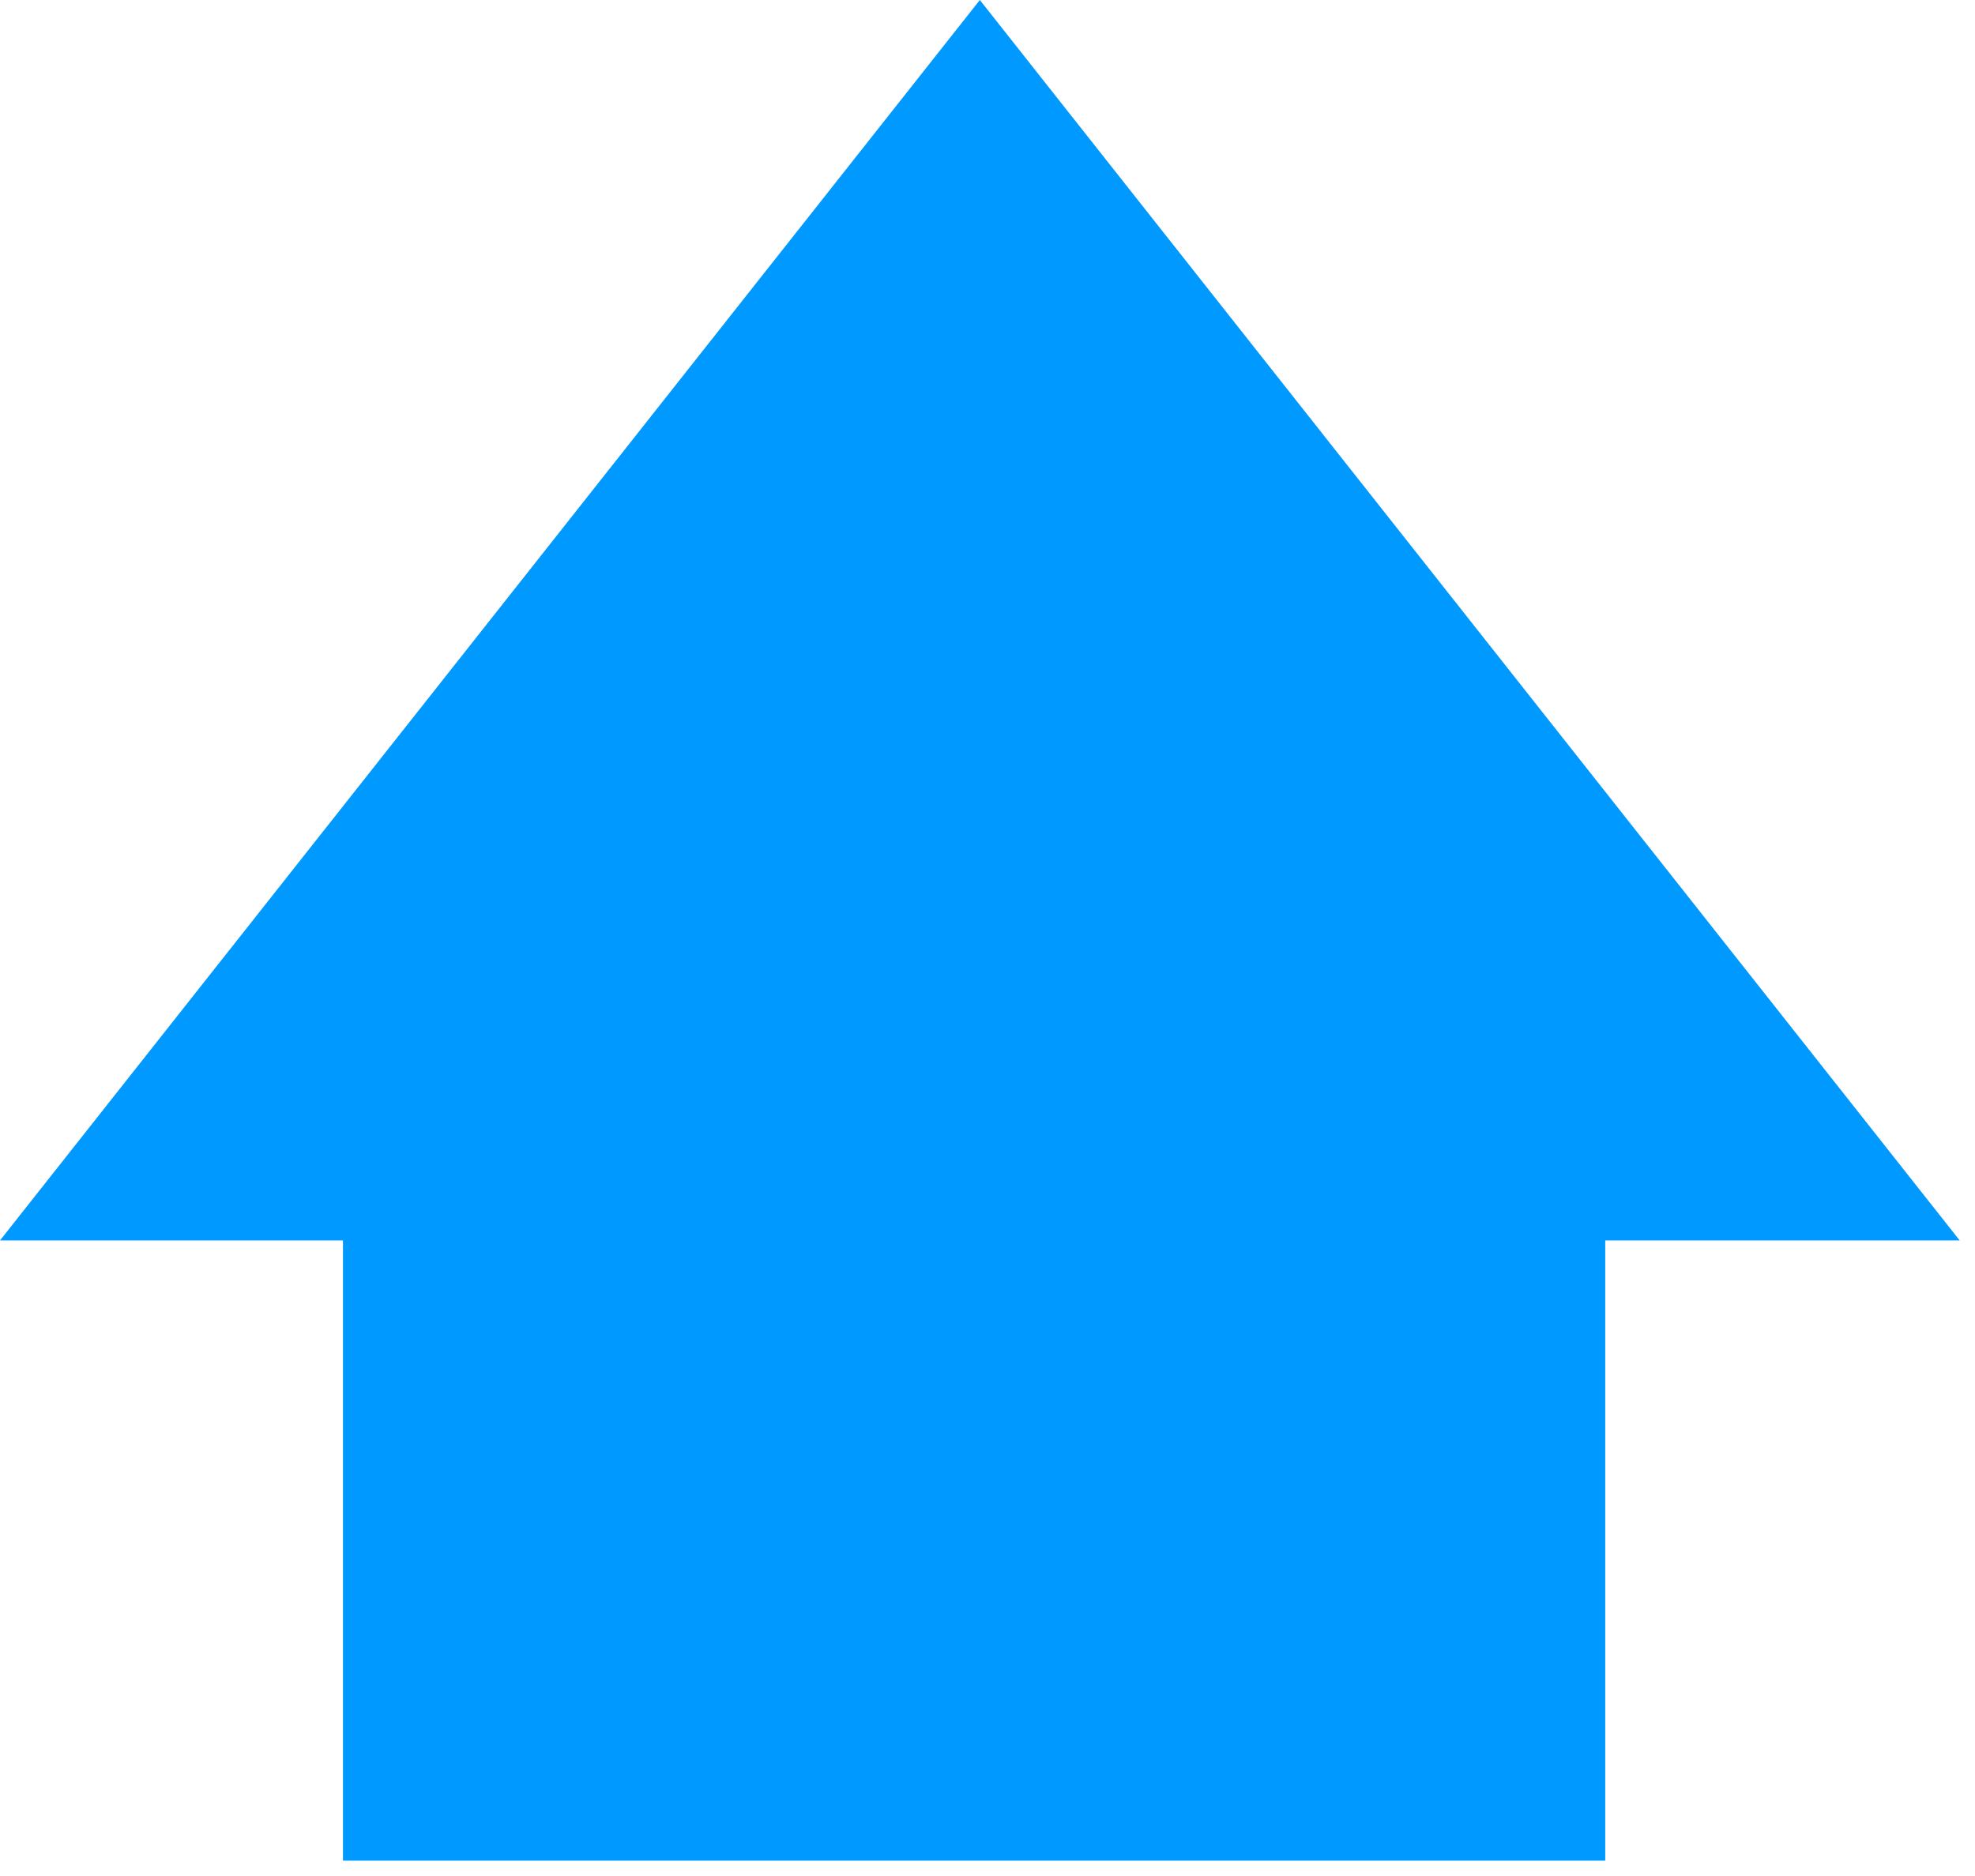 <?xml version="1.0" encoding="UTF-8" standalone="no"?>
<svg width="40px" height="38px" viewBox="0 0 40 38" version="1.1" xmlns="http://www.w3.org/2000/svg" xmlns:xlink="http://www.w3.org/1999/xlink" xmlns:sketch="http://www.bohemiancoding.com/sketch/ns">
    <!-- Generator: sketchtool 3.5.1 (25234) - http://www.bohemiancoding.com/sketch -->
    <title>Triangle 1 Copy 7</title>
    <desc>Created with sketchtool.</desc>
    <defs></defs>
    <g id="Page-1" stroke="none" stroke-width="1" fill="none" fill-rule="evenodd" sketch:type="MSPage">
        <g id="Desktop-HD" sketch:type="MSArtboardGroup" transform="translate(-992, -779)" fill="#0099FF">
            <g id="Group-7-Copy-3" sketch:type="MSLayerGroup" transform="translate(957, 450)">
                <path d="M67.511,354.126 L74.69,354.126 L54.845,329 L35,354.126 L41.946,354.126 L41.946,366.689 L67.511,366.689 L67.511,354.126 Z" id="Triangle-1-Copy-7" sketch:type="MSShapeGroup"></path>
            </g>
        </g>
    </g>
</svg>